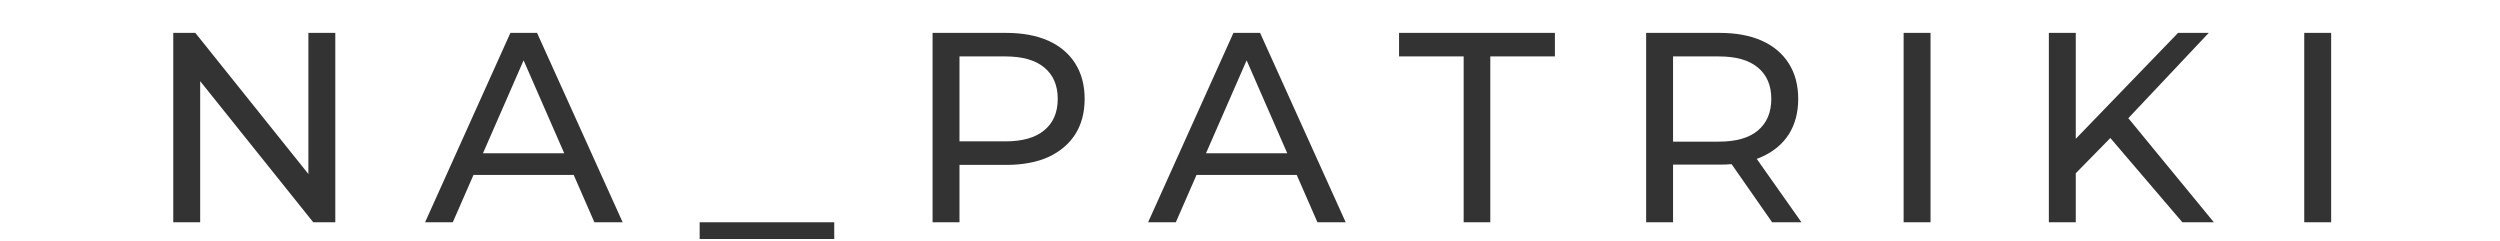 <?xml version="1.0" encoding="UTF-8"?> <svg xmlns="http://www.w3.org/2000/svg" viewBox="0 0 570.00 55.00" data-guides="{&quot;vertical&quot;:[],&quot;horizontal&quot;:[]}"><defs></defs><path fill="#333333" stroke="none" fill-opacity="1" stroke-width="1" stroke-opacity="1" baseline-shift="baseline" color="rgb(51, 51, 51)" id="tSvg4c1573b243" title="Path 1" d="M525.366 50.674C525.366 36.282 525.366 21.89 525.366 7.498C527.412 7.498 529.457 7.498 531.503 7.498C531.503 21.89 531.503 36.282 531.503 50.674C529.457 50.674 527.412 50.674 525.366 50.674Z"></path><path fill="#333333" stroke="none" fill-opacity="1" stroke-width="1" stroke-opacity="1" baseline-shift="baseline" color="rgb(51, 51, 51)" id="tSvg1543193e66" title="Path 2" d="M472.54 40.25C472.438 37.741 472.335 35.233 472.233 32.725C480.355 24.316 488.476 15.907 496.598 7.498C498.93 7.498 501.262 7.498 503.594 7.498C497.314 14.159 491.033 20.821 484.753 27.482C483.607 28.757 482.462 30.031 481.316 31.306C478.391 34.287 475.465 37.269 472.54 40.25ZM467.139 50.674C467.139 36.282 467.139 21.89 467.139 7.498C469.185 7.498 471.231 7.498 473.276 7.498C473.276 21.89 473.276 36.282 473.276 50.674C471.231 50.674 469.185 50.674 467.139 50.674ZM497.58 50.674C491.709 43.807 485.837 36.94 479.966 30.073C481.337 28.551 482.707 27.03 484.078 25.508C490.972 33.897 497.866 42.285 504.76 50.674C502.367 50.674 499.973 50.674 497.58 50.674Z"></path><path fill="#333333" stroke="none" fill-opacity="1" stroke-width="1" stroke-opacity="1" baseline-shift="baseline" color="rgb(51, 51, 51)" id="tSvg8dca9b42fb" title="Path 3" d="M434.025 50.674C434.025 36.282 434.025 21.89 434.025 7.498C436.071 7.498 438.117 7.498 440.162 7.498C440.162 21.89 440.162 36.282 440.162 50.674C438.117 50.674 436.071 50.674 434.025 50.674Z"></path><path fill="#333333" stroke="none" fill-opacity="1" stroke-width="1" stroke-opacity="1" baseline-shift="baseline" color="rgb(51, 51, 51)" id="tSvg587133ae08" title="Path 4" d="M375.319 50.674C375.319 36.282 375.319 21.89 375.319 7.498C380.904 7.498 386.489 7.498 392.073 7.498C395.837 7.498 399.049 8.094 401.709 9.286C404.368 10.479 406.414 12.206 407.846 14.468C409.277 16.729 409.994 19.422 409.994 22.548C409.994 25.673 409.277 28.366 407.846 30.628C406.414 32.848 404.368 34.555 401.709 35.747C399.049 36.94 395.837 37.536 392.073 37.536C387.614 37.536 383.154 37.536 378.694 37.536C379.615 36.59 380.535 35.644 381.456 34.699C381.456 40.024 381.456 45.349 381.456 50.674C379.41 50.674 377.365 50.674 375.319 50.674ZM404.041 50.674C400.4 45.451 396.758 40.229 393.117 35.007C395.306 35.007 397.495 35.007 399.683 35.007C403.366 40.229 407.048 45.451 410.731 50.674C408.501 50.674 406.271 50.674 404.041 50.674ZM381.456 35.315C380.535 34.308 379.615 33.3 378.694 32.293C383.093 32.293 387.491 32.293 391.889 32.293C395.817 32.293 398.783 31.45 400.788 29.764C402.833 28.037 403.857 25.631 403.857 22.548C403.857 19.464 402.833 17.079 400.788 15.393C398.783 13.707 395.817 12.864 391.889 12.864C387.491 12.864 383.093 12.864 378.694 12.864C379.615 11.836 380.535 10.808 381.456 9.78C381.456 18.292 381.456 26.803 381.456 35.315Z"></path><path fill="#333333" stroke="none" fill-opacity="1" stroke-width="1" stroke-opacity="1" baseline-shift="baseline" color="rgb(51, 51, 51)" id="tSvg14707da2771" title="Path 5" d="M333.714 50.674C333.714 38.07 333.714 25.467 333.714 12.864C328.804 12.864 323.894 12.864 318.984 12.864C318.984 11.075 318.984 9.286 318.984 7.498C330.829 7.498 342.674 7.498 354.519 7.498C354.519 9.286 354.519 11.075 354.519 12.864C349.609 12.864 344.699 12.864 339.789 12.864C339.789 25.467 339.789 38.07 339.789 50.674C337.764 50.674 335.739 50.674 333.714 50.674Z"></path><path fill="#333333" stroke="none" fill-opacity="1" stroke-width="1" stroke-opacity="1" baseline-shift="baseline" color="rgb(51, 51, 51)" id="tSvg8bca11e52a" title="Path 6" d="M261.769 50.674C268.254 36.282 274.739 21.89 281.224 7.498C283.25 7.498 285.275 7.498 287.3 7.498C293.805 21.89 300.311 36.282 306.816 50.674C304.668 50.674 302.52 50.674 300.372 50.674C294.583 37.433 288.793 24.192 283.004 10.952C283.822 10.952 284.641 10.952 285.459 10.952C279.669 24.192 273.88 37.433 268.091 50.674C265.983 50.674 263.876 50.674 261.769 50.674ZM270.055 39.88C270.607 38.235 271.159 36.59 271.712 34.945C279.772 34.945 287.832 34.945 295.892 34.945C296.485 36.59 297.079 38.235 297.672 39.88C288.466 39.88 279.26 39.88 270.055 39.88Z"></path><path fill="#333333" stroke="none" fill-opacity="1" stroke-width="1" stroke-opacity="1" baseline-shift="baseline" color="rgb(51, 51, 51)" id="tSvgf8d1d698a7" title="Path 7" d="M212.625 50.674C212.625 36.282 212.625 21.89 212.625 7.498C218.21 7.498 223.795 7.498 229.38 7.498C233.144 7.498 236.355 8.094 239.015 9.286C241.675 10.479 243.72 12.206 245.152 14.468C246.584 16.729 247.3 19.422 247.3 22.548C247.3 25.673 246.584 28.366 245.152 30.628C243.72 32.848 241.675 34.575 239.015 35.809C236.355 37.001 233.144 37.597 229.38 37.597C224.92 37.597 220.46 37.597 216 37.597C216.921 36.631 217.842 35.665 218.762 34.699C218.762 40.024 218.762 45.349 218.762 50.674C216.716 50.674 214.671 50.674 212.625 50.674ZM218.762 35.315C217.842 34.287 216.921 33.259 216 32.231C220.399 32.231 224.797 32.231 229.195 32.231C233.123 32.231 236.09 31.388 238.094 29.702C240.14 28.017 241.163 25.631 241.163 22.548C241.163 19.464 240.14 17.079 238.094 15.393C236.09 13.707 233.123 12.864 229.195 12.864C224.797 12.864 220.399 12.864 216 12.864C216.921 11.836 217.842 10.808 218.762 9.78C218.762 18.292 218.762 26.803 218.762 35.315Z"></path><path fill="#333333" stroke="none" fill-opacity="1" stroke-width="1" stroke-opacity="1" baseline-shift="baseline" color="rgb(51, 51, 51)" id="tSvgdcfbed5769" title="Path 8" d="M159.522 54.498C159.522 53.223 159.522 51.948 159.522 50.674C169.75 50.674 179.979 50.674 190.208 50.674C190.208 51.948 190.208 53.223 190.208 54.498C179.979 54.498 169.75 54.498 159.522 54.498Z"></path><path fill="#333333" stroke="none" fill-opacity="1" stroke-width="1" stroke-opacity="1" baseline-shift="baseline" color="rgb(51, 51, 51)" id="tSvgf39018adc2" title="Path 9" d="M96.918 50.674C103.403 36.282 109.888 21.89 116.373 7.498C118.398 7.498 120.424 7.498 122.449 7.498C128.954 21.89 135.46 36.282 141.965 50.674C139.817 50.674 137.669 50.674 135.521 50.674C129.732 37.433 123.942 24.192 118.153 10.952C118.971 10.952 119.789 10.952 120.608 10.952C114.818 24.192 109.029 37.433 103.239 50.674C101.132 50.674 99.025 50.674 96.918 50.674ZM105.203 39.88C105.755 38.235 106.308 36.59 106.86 34.945C114.92 34.945 122.981 34.945 131.041 34.945C131.634 36.59 132.227 38.235 132.821 39.88C123.615 39.88 114.409 39.88 105.203 39.88Z"></path><path fill="#333333" stroke="none" fill-opacity="1" stroke-width="1" stroke-opacity="1" baseline-shift="baseline" color="rgb(51, 51, 51)" id="tSvg137d1a53786" title="Path 10" d="M39.503 50.674C39.503 36.282 39.503 21.89 39.503 7.498C41.181 7.498 42.858 7.498 44.536 7.498C54.007 19.32 63.479 31.142 72.951 42.964C72.071 42.964 71.192 42.964 70.312 42.964C70.312 31.142 70.312 19.32 70.312 7.498C72.358 7.498 74.403 7.498 76.449 7.498C76.449 21.89 76.449 36.282 76.449 50.674C74.772 50.674 73.094 50.674 71.417 50.674C61.945 38.852 52.473 27.03 43.001 15.208C43.881 15.208 44.761 15.208 45.64 15.208C45.64 27.03 45.64 38.852 45.64 50.674C43.594 50.674 41.549 50.674 39.503 50.674Z"></path></svg> 
